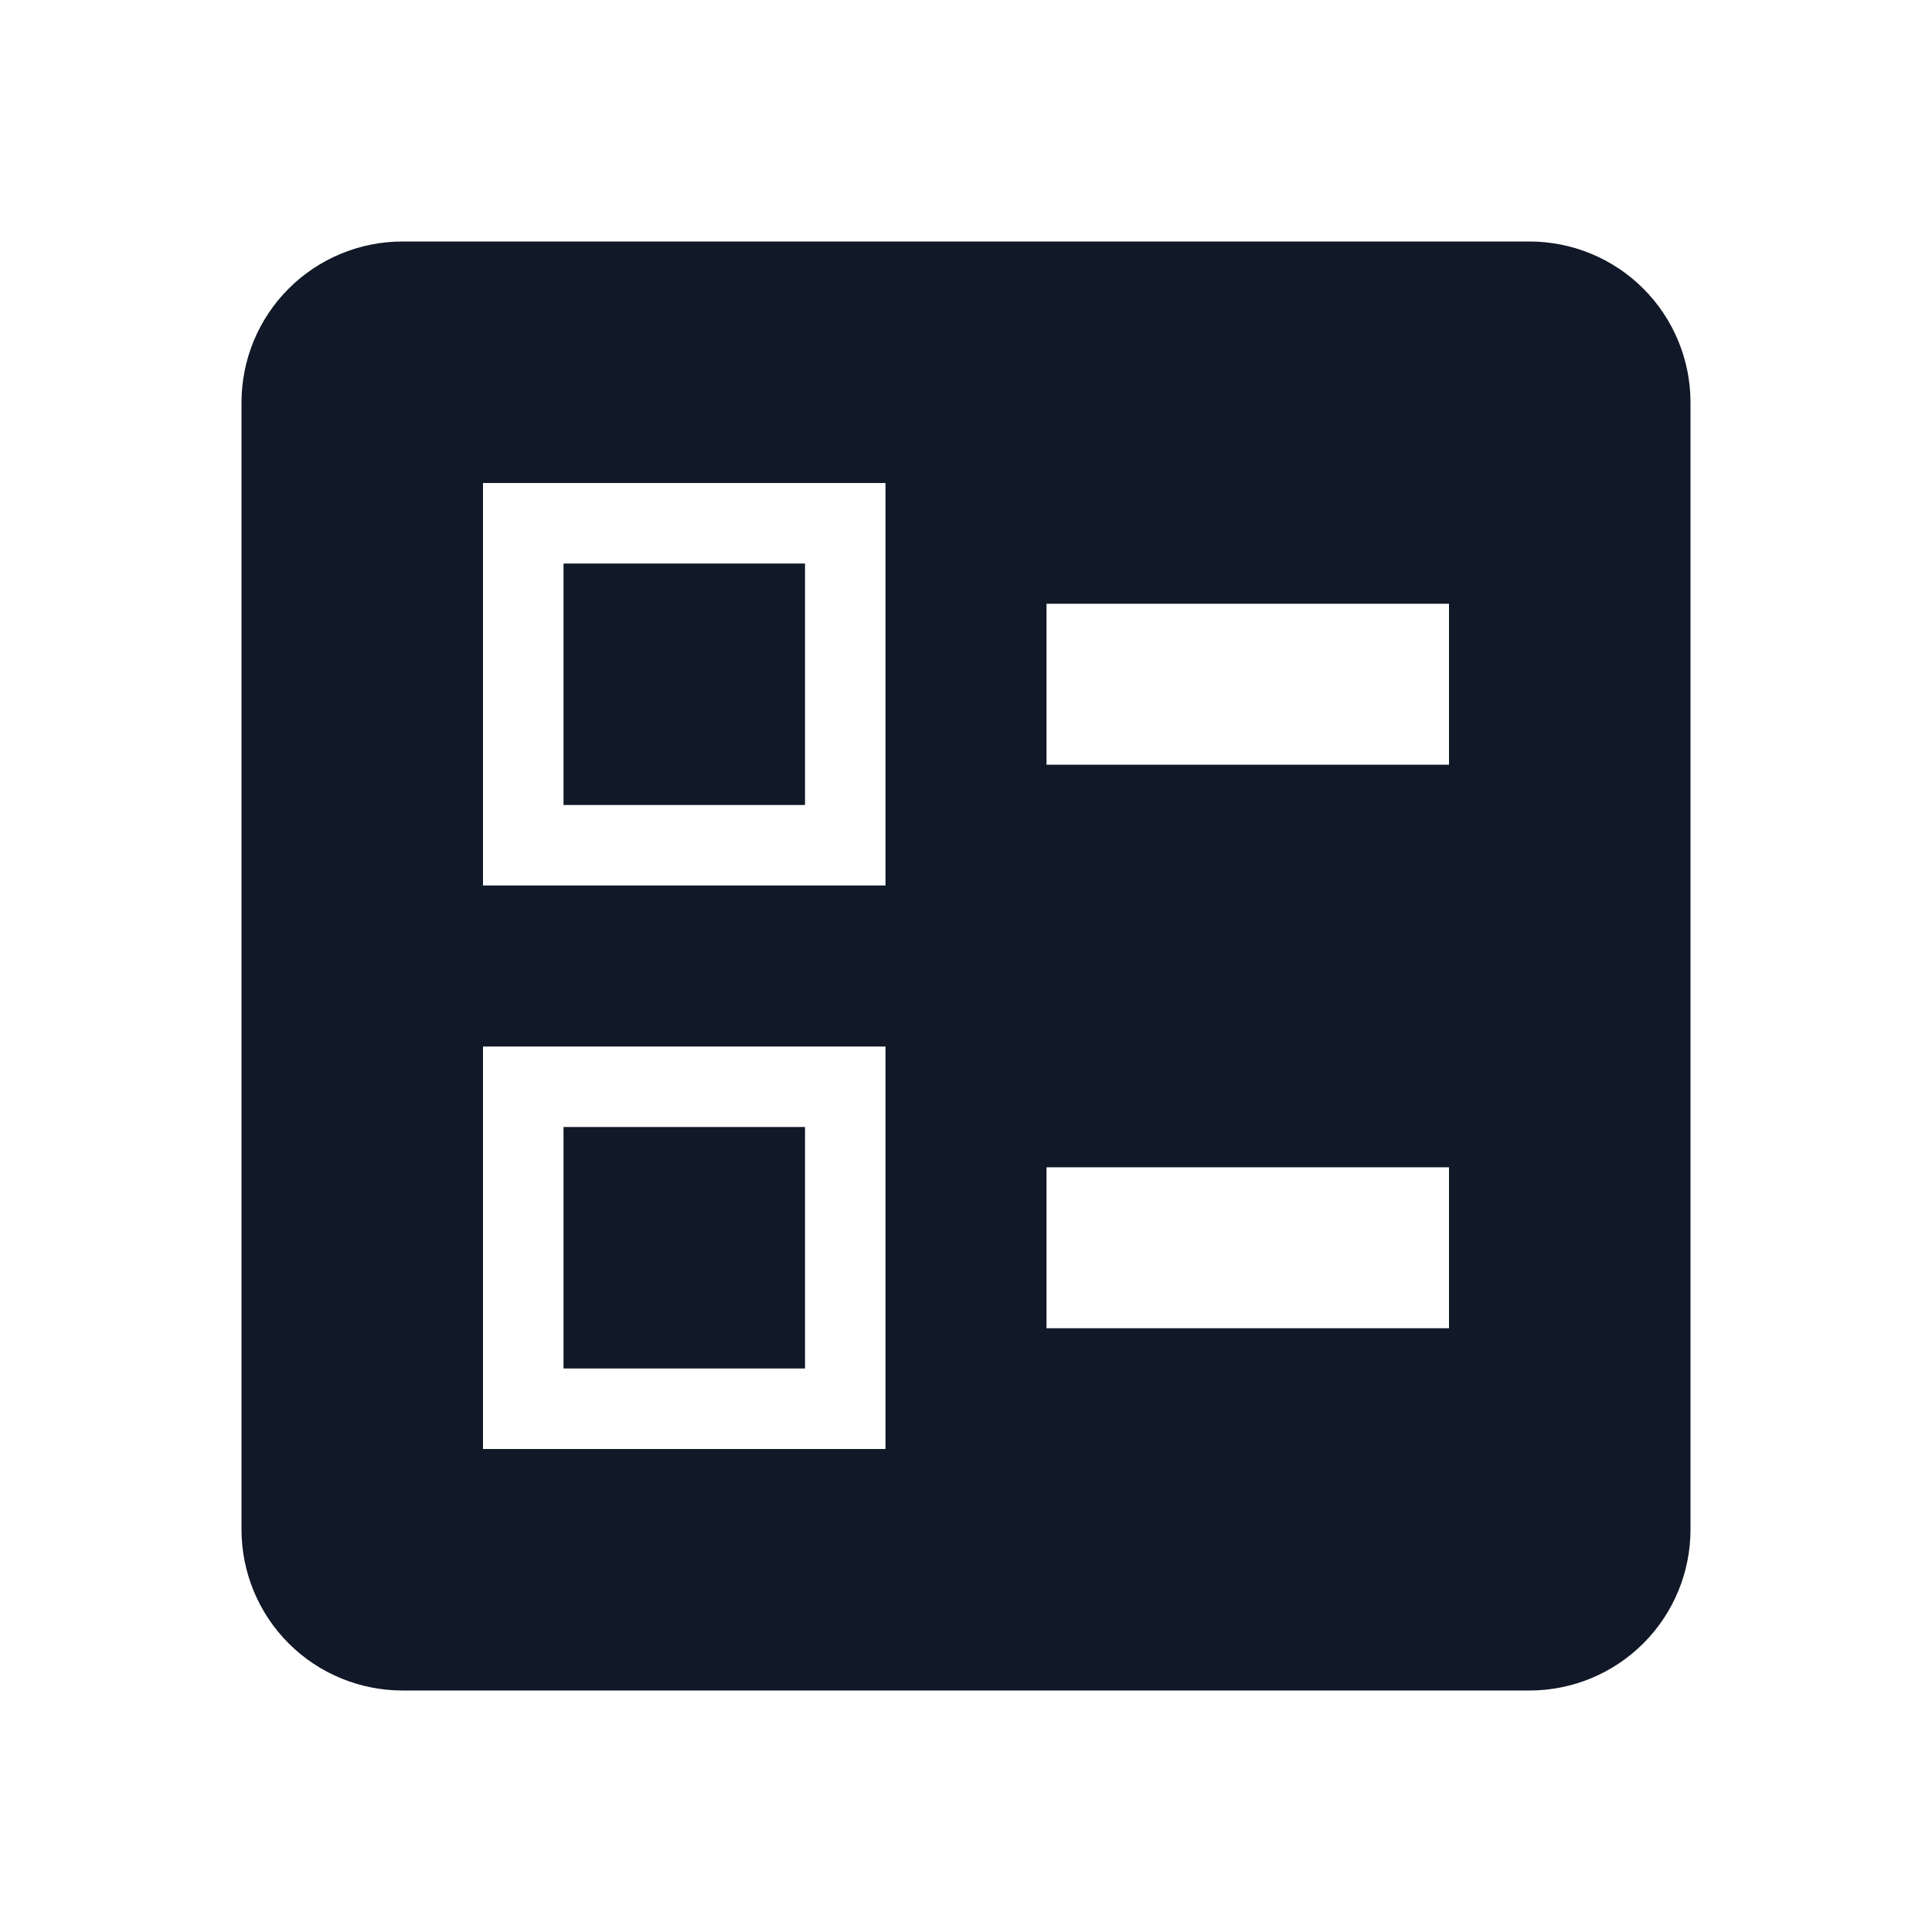 <svg width="40" height="40" viewBox="0 0 40 40" fill="none" xmlns="http://www.w3.org/2000/svg">
<path d="M21.667 15.833H30V12.5H21.667V15.833ZM21.667 27.5H30V24.167H21.667V27.5ZM31.667 35H8.333C7.449 35 6.601 34.649 5.976 34.024C5.351 33.399 5 32.551 5 31.667V8.333C5 7.449 5.351 6.601 5.976 5.976C6.601 5.351 7.449 5 8.333 5H31.667C32.551 5 33.399 5.351 34.024 5.976C34.649 6.601 35 7.449 35 8.333V31.667C35 32.551 34.649 33.399 34.024 34.024C33.399 34.649 32.551 35 31.667 35ZM10 18.333H18.333V10H10V18.333ZM11.667 11.667H16.667V16.667H11.667V11.667ZM10 30H18.333V21.667H10V30ZM11.667 23.333H16.667V28.333H11.667V23.333Z" fill="#111827"/>
</svg>
